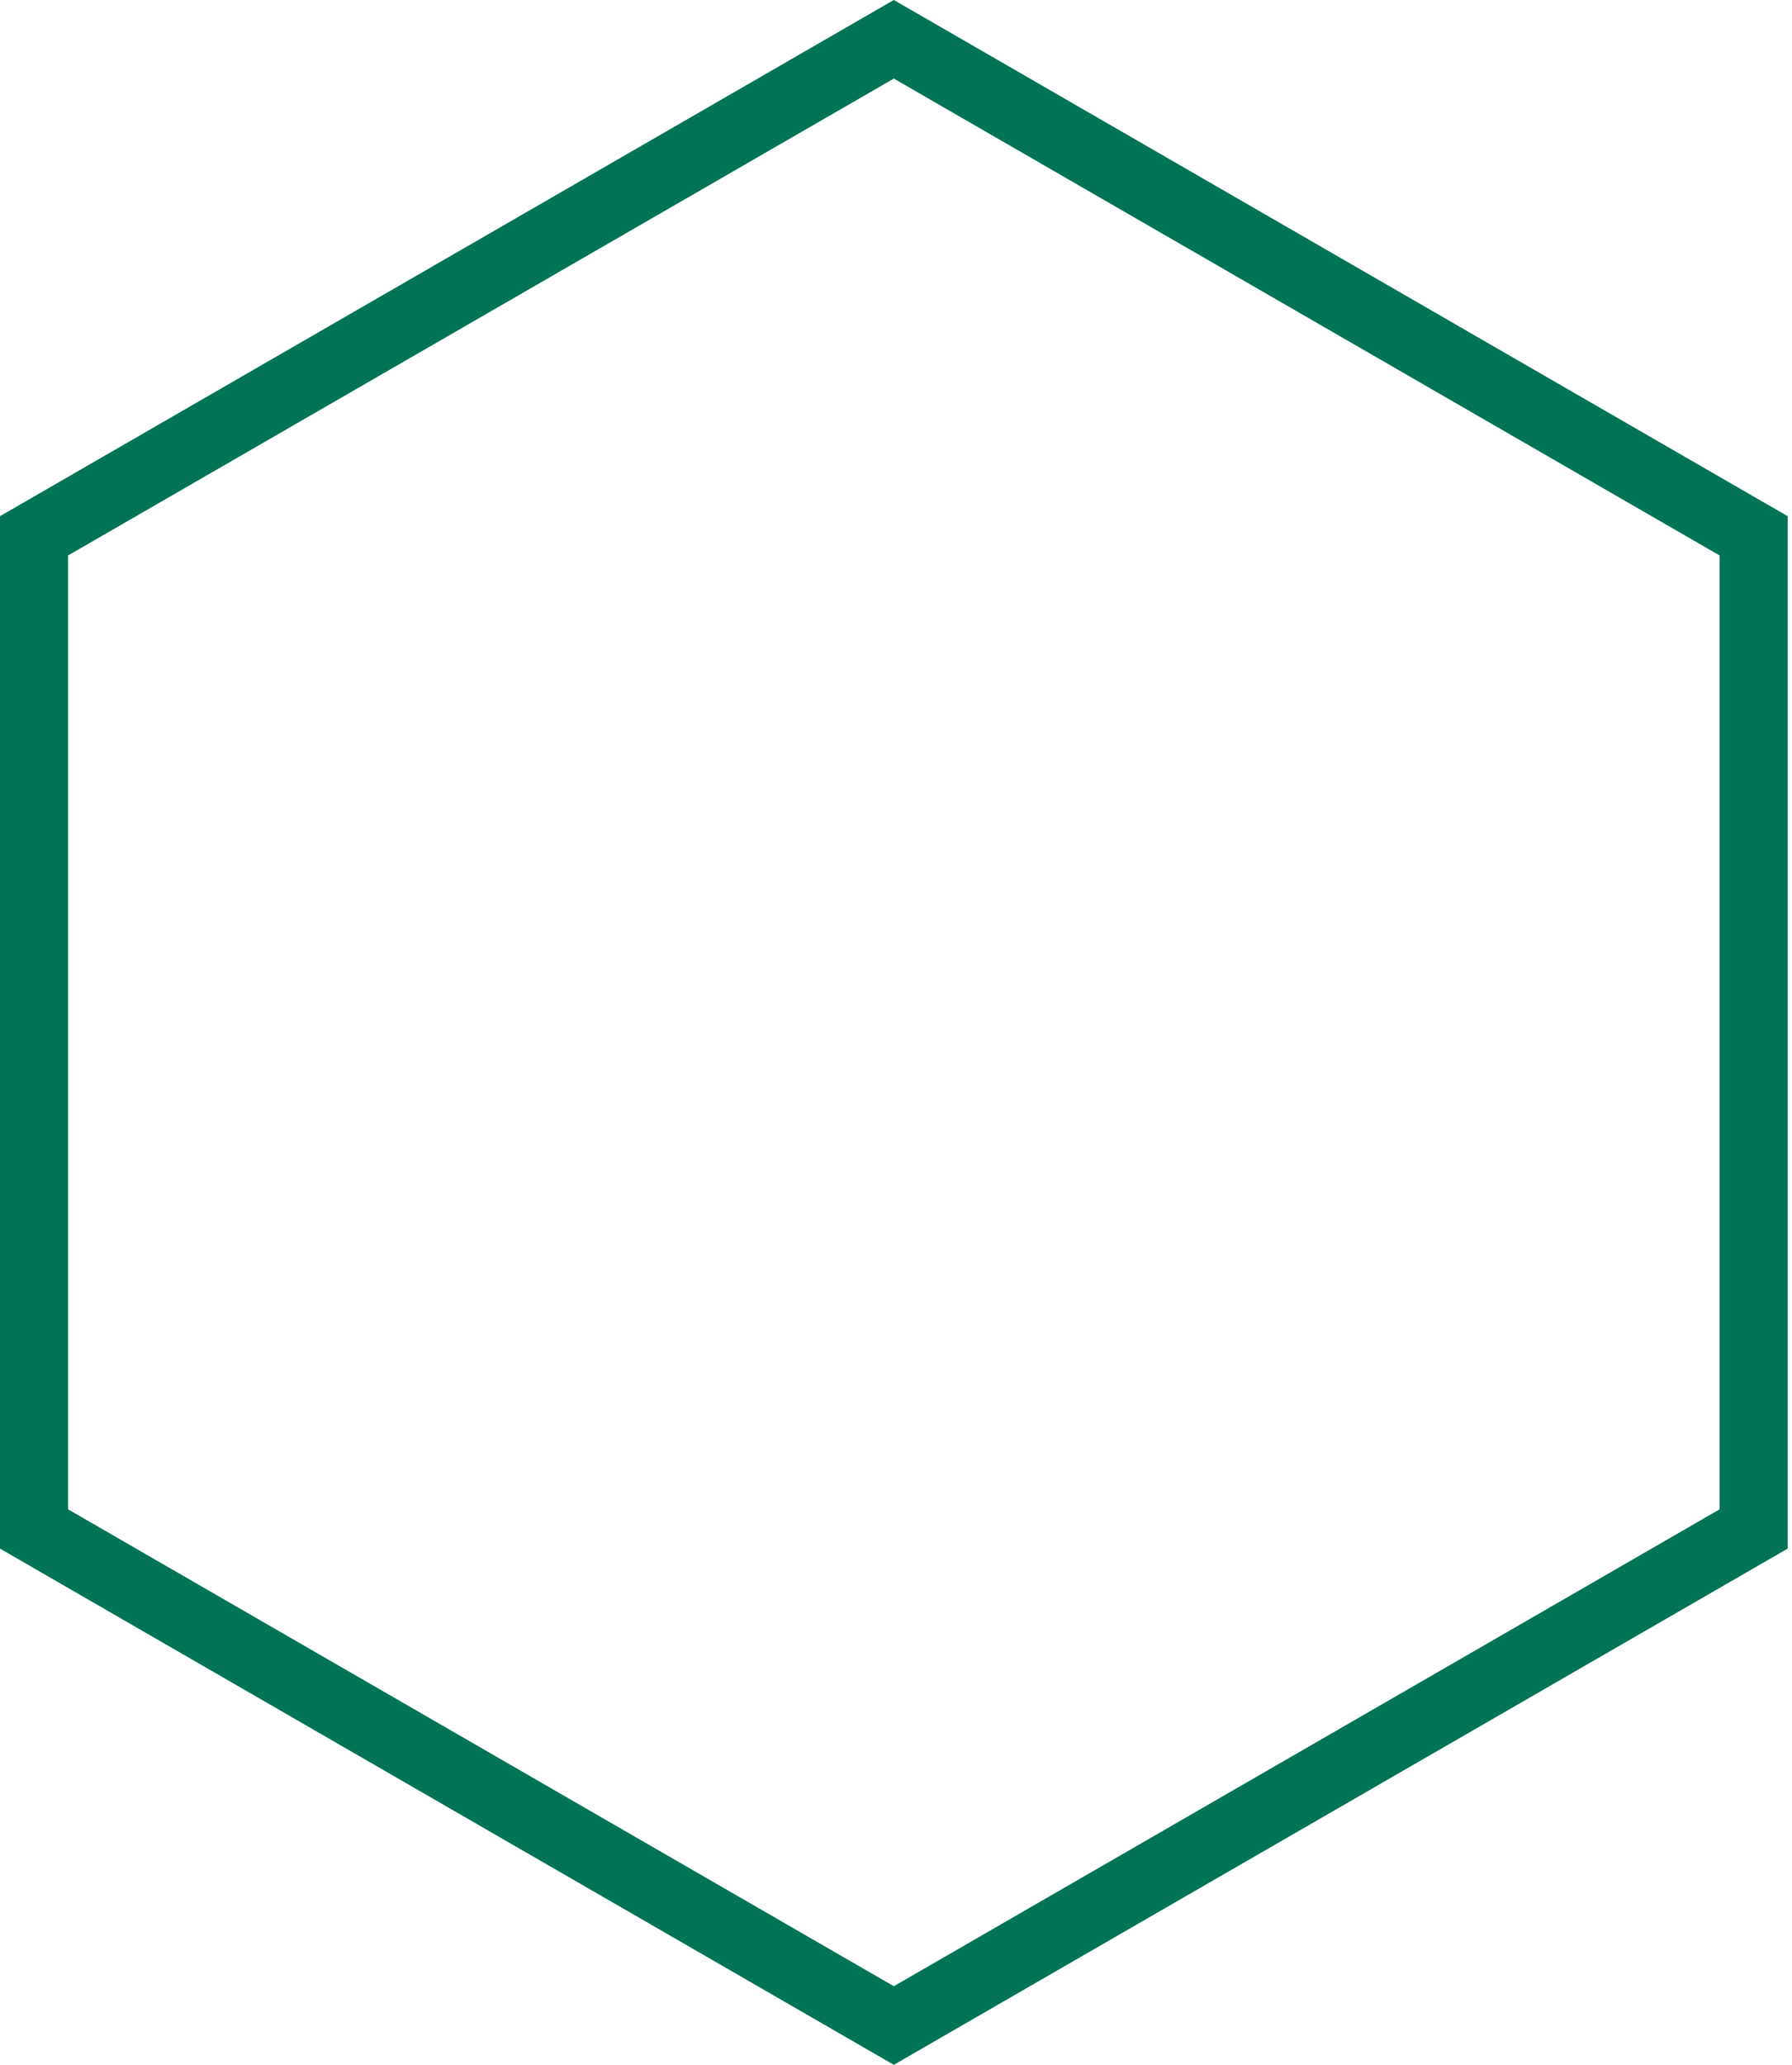 <svg width="79" height="91" viewBox="0 0 79 91" fill="none" xmlns="http://www.w3.org/2000/svg">
<path d="M77.309 23.615V67.384L39.404 89.268L1.5 67.384V23.615L39.404 1.731L77.309 23.615Z" stroke="#017455" stroke-width="3"/>
</svg>
